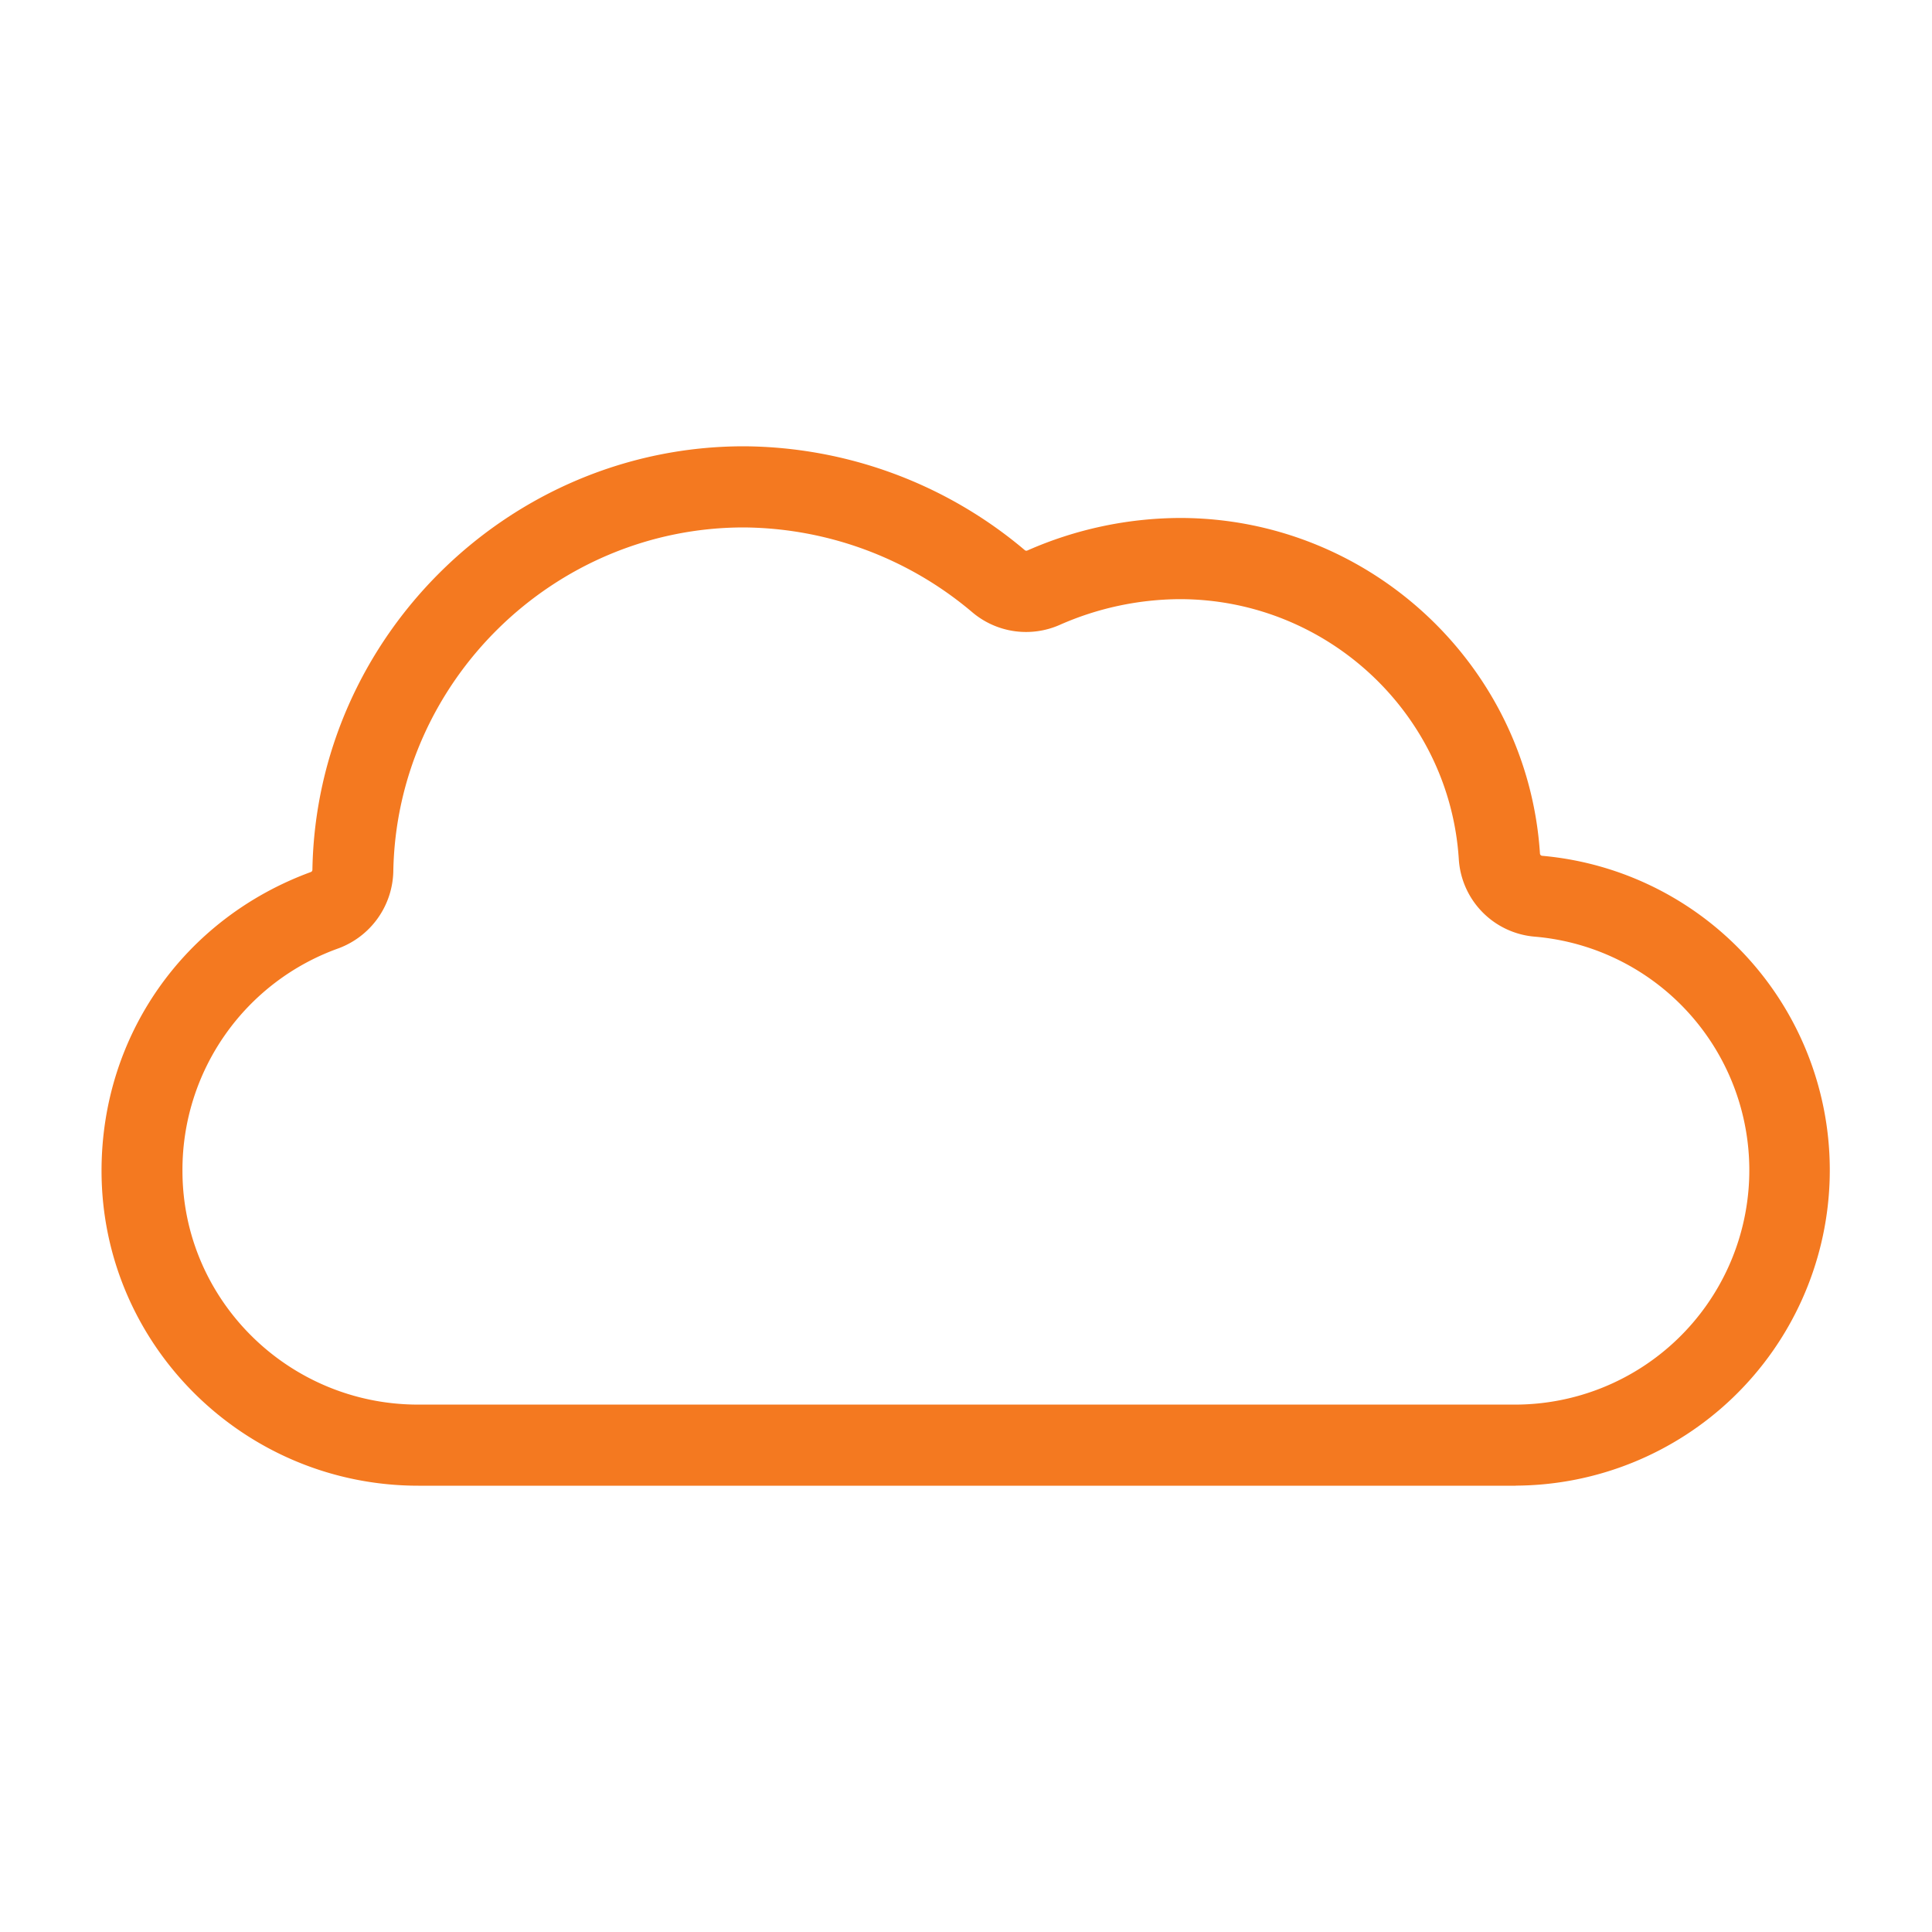 <svg id="Icons" xmlns="http://www.w3.org/2000/svg" viewBox="0 0 500 500"><defs><style>.cls-1{fill:#f47920;}</style></defs><path class="cls-1" d="M392.28,384.5h-284c-45.23,0-82-36.57-82-81.51,0-34.9,21.26-65.24,54.17-77.31a.62.62,0,0,0,.4-.56C81.86,164.67,132,115.5,192.51,115.5a113.63,113.63,0,0,1,72.71,26.88.61.61,0,0,0,.66.09,98.72,98.72,0,0,1,39.49-8.42c49.08,0,90,38.15,93.17,86.84a.62.62,0,0,0,.56.59,81.66,81.66,0,0,1-6.82,163Zm-199.77-248c-49.16,0-89.86,39.91-90.72,89a21.76,21.76,0,0,1-14.16,19.92A60.88,60.88,0,0,0,47.22,303c0,33.36,27.38,60.51,61,60.51h284a60.66,60.66,0,0,0,5-121.1,21.47,21.47,0,0,1-19.69-20.16c-2.46-37.67-34.18-67.19-72.22-67.19a77.79,77.79,0,0,0-31.12,6.69,21.55,21.55,0,0,1-22.53-3.27A92.55,92.55,0,0,0,192.51,136.5Z"/></svg>